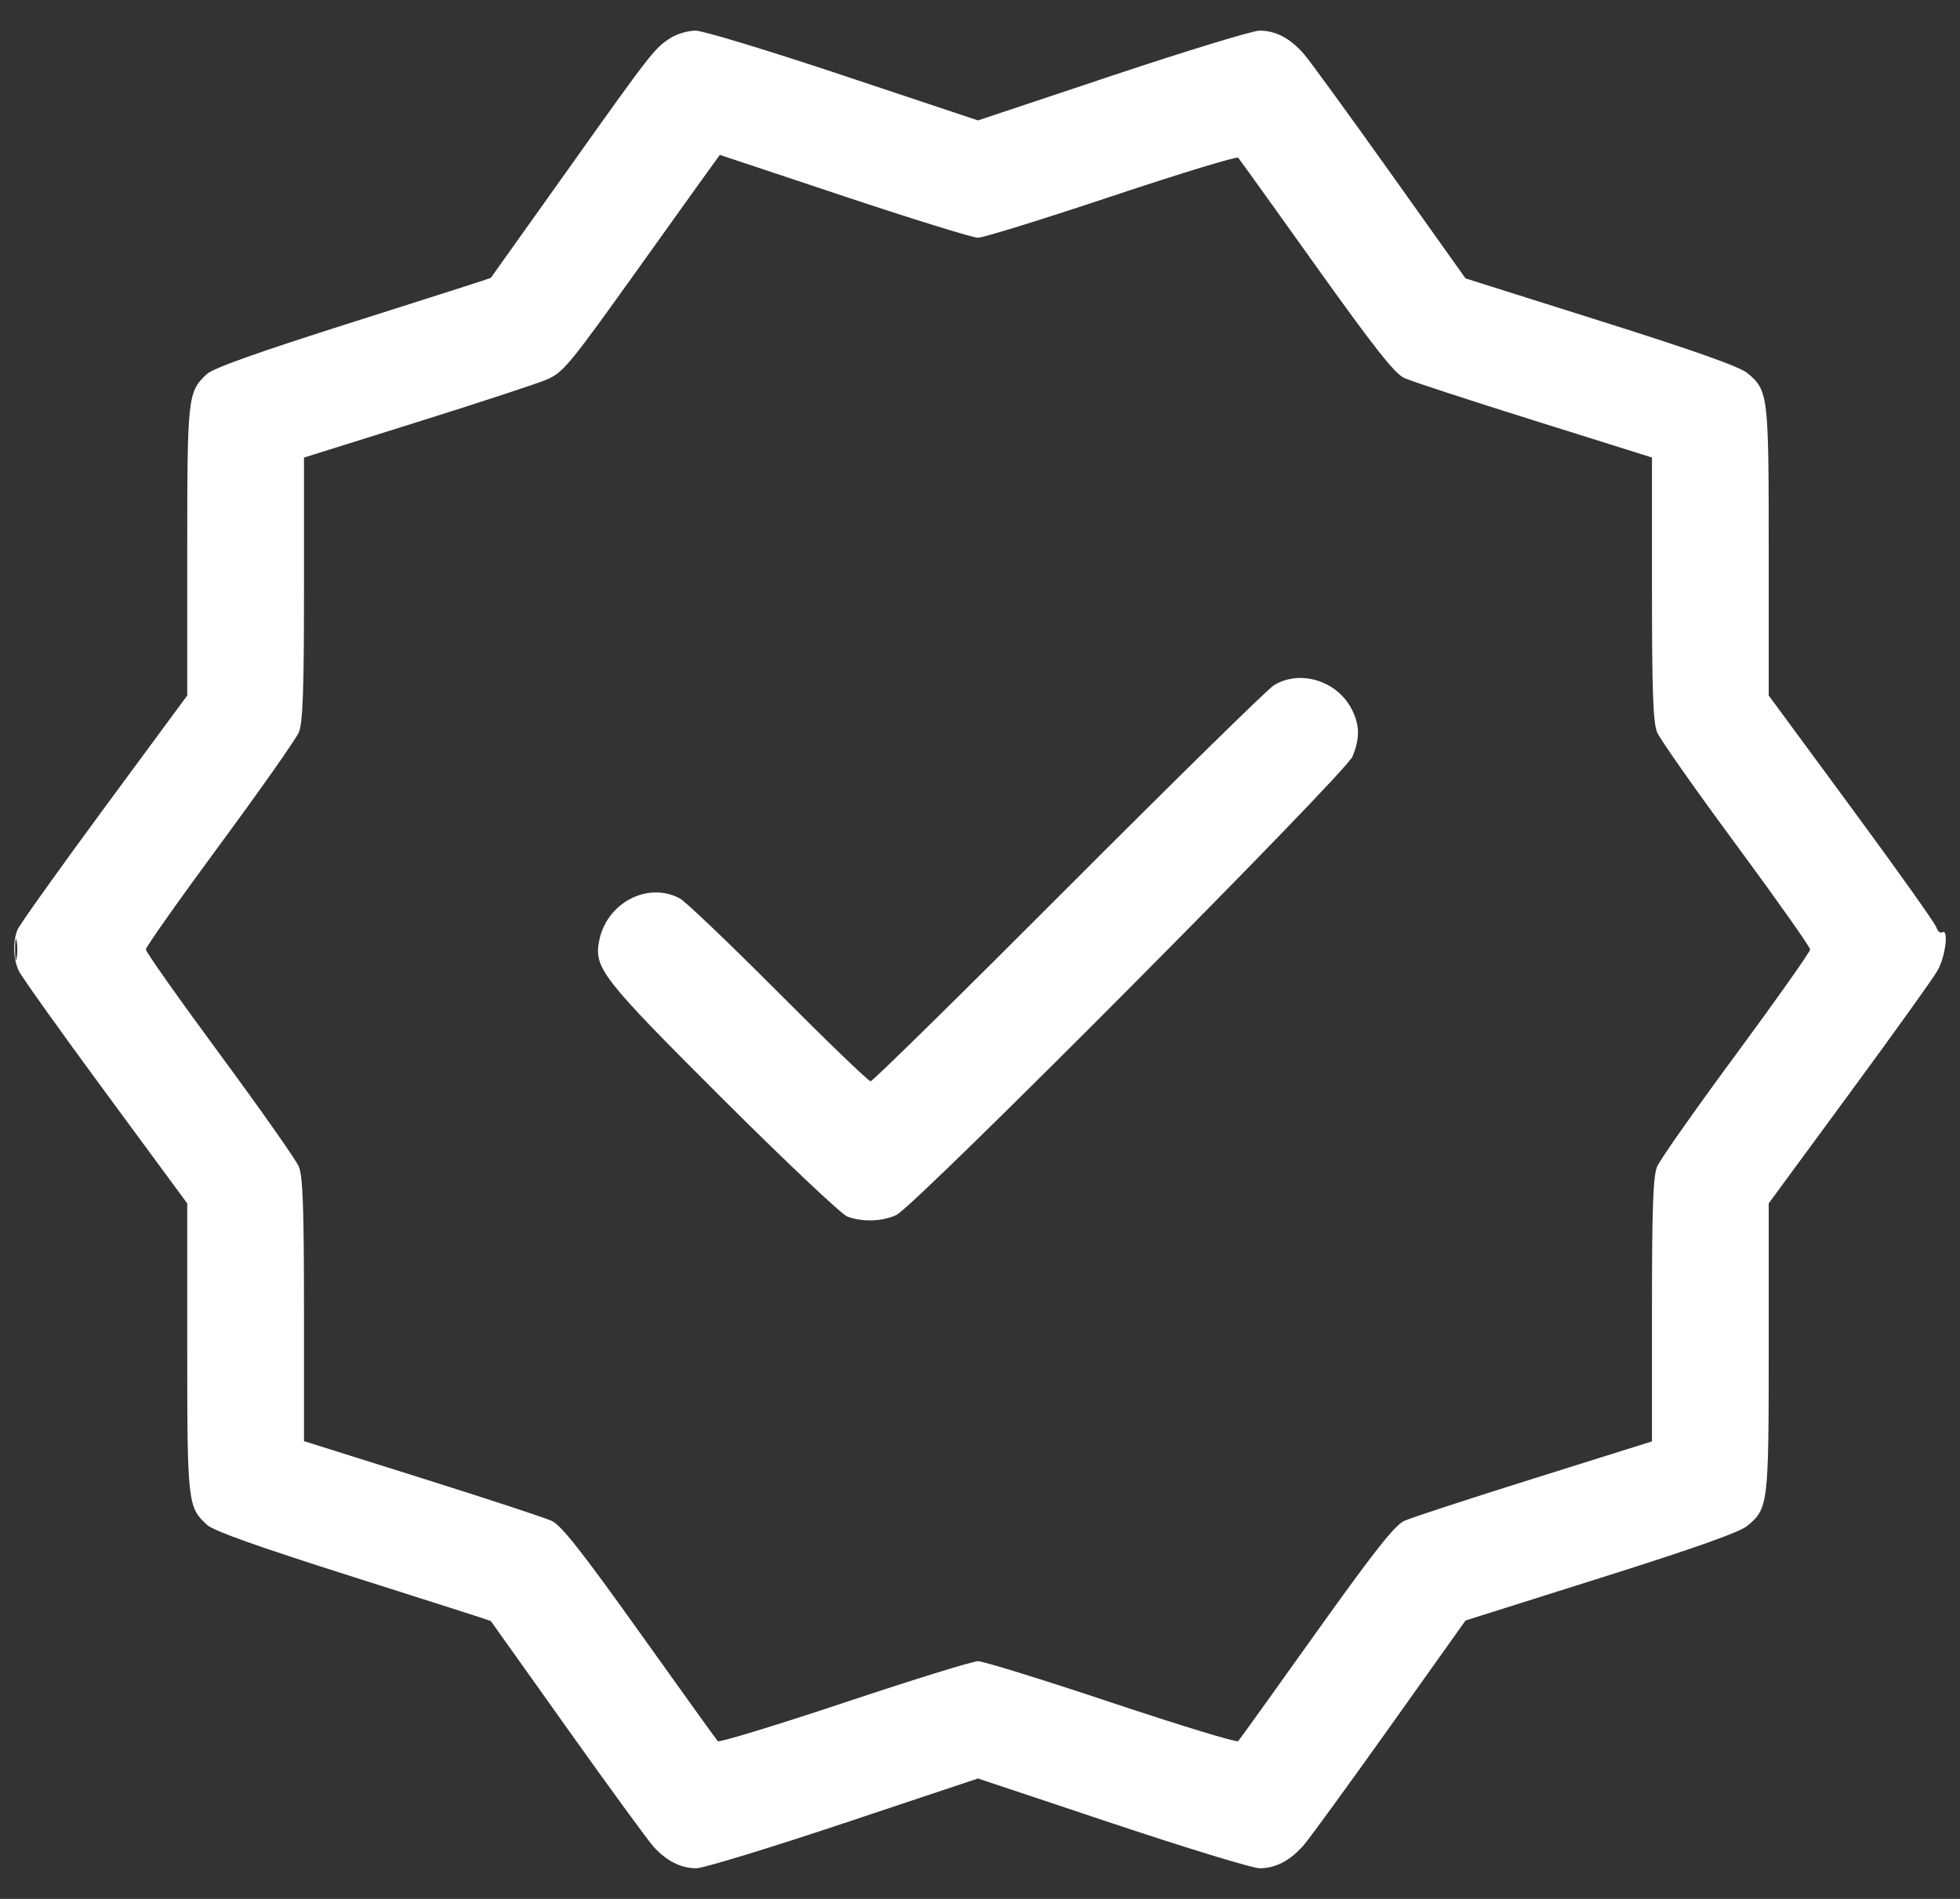 <svg width="32" height="31" viewBox="0 0 32 31" fill="none" xmlns="http://www.w3.org/2000/svg">
<rect x="0" y="0" width="32" height="31" fill="#333333" stroke="none"/>
<path fill-rule="evenodd" clip-rule="evenodd" d="M10.956 0.615C10.691 0.78 10.642 0.842 9.268 2.775C8.582 3.738 8.018 4.531 8.013 4.537C8.009 4.543 6.999 4.866 5.769 5.256C4.218 5.748 3.485 6.008 3.379 6.106C3.065 6.396 3.057 6.467 3.057 8.999V11.354L1.698 13.197C0.951 14.21 0.315 15.103 0.284 15.181C0.207 15.38 0.215 15.649 0.305 15.846C0.347 15.938 0.983 16.831 1.719 17.829L3.057 19.646V22.001C3.057 24.533 3.065 24.604 3.379 24.893C3.485 24.992 4.218 25.252 5.769 25.744C6.999 26.134 8.009 26.457 8.013 26.463C8.018 26.469 8.582 27.262 9.267 28.225C9.953 29.189 10.586 30.056 10.674 30.152C10.885 30.383 11.12 30.5 11.369 30.5C11.481 30.5 12.562 30.17 13.77 29.767L15.967 29.034L18.163 29.767C19.372 30.17 20.452 30.5 20.564 30.5C20.828 30.5 21.069 30.373 21.291 30.115C21.389 30.001 22.022 29.131 22.698 28.182L23.927 26.455L26.138 25.757C27.673 25.273 28.404 25.013 28.529 24.909C28.87 24.623 28.877 24.566 28.877 22.001V19.645L30.186 17.864C30.906 16.885 31.556 15.979 31.63 15.85C31.763 15.621 31.822 15.151 31.709 15.221C31.677 15.24 31.635 15.203 31.614 15.139C31.594 15.074 30.97 14.196 30.227 13.188L28.877 11.354V8.999C28.877 6.434 28.87 6.377 28.529 6.091C28.404 5.987 27.673 5.727 26.138 5.243L23.927 4.545L22.698 2.818C22.022 1.869 21.389 0.999 21.291 0.885C21.069 0.627 20.828 0.5 20.564 0.5C20.452 0.5 19.372 0.83 18.163 1.233L15.967 1.966L13.77 1.233C12.562 0.83 11.476 0.5 11.357 0.5C11.238 0.5 11.058 0.552 10.956 0.615ZM10.48 4.302C9.279 5.983 9.197 6.082 8.917 6.2C8.754 6.268 7.797 6.582 6.791 6.897L4.963 7.47V9.612C4.963 11.285 4.944 11.798 4.879 11.955C4.832 12.066 4.251 12.892 3.588 13.791C2.924 14.691 2.381 15.46 2.381 15.5C2.381 15.54 2.924 16.309 3.588 17.209C4.251 18.108 4.832 18.934 4.879 19.045C4.944 19.202 4.963 19.715 4.963 21.387V23.527L6.884 24.131C7.94 24.463 8.896 24.777 9.008 24.829C9.163 24.901 9.5 25.328 10.444 26.651C11.122 27.601 11.696 28.4 11.719 28.425C11.742 28.45 12.672 28.166 13.786 27.795C14.9 27.423 15.881 27.119 15.967 27.119C16.052 27.119 17.034 27.423 18.148 27.795C19.261 28.166 20.191 28.45 20.215 28.425C20.238 28.4 20.811 27.601 21.489 26.651C22.435 25.326 22.77 24.901 22.926 24.829C23.037 24.778 23.993 24.465 25.05 24.134L26.971 23.531V21.389C26.971 19.715 26.989 19.202 27.055 19.045C27.101 18.934 27.682 18.108 28.346 17.209C29.01 16.309 29.553 15.54 29.553 15.5C29.553 15.46 29.01 14.691 28.346 13.791C27.682 12.892 27.101 12.066 27.055 11.955C26.989 11.798 26.971 11.284 26.971 9.611V7.469L25.05 6.866C23.993 6.535 23.037 6.222 22.926 6.171C22.77 6.099 22.435 5.674 21.489 4.349C20.811 3.399 20.238 2.6 20.215 2.575C20.191 2.55 19.261 2.834 18.148 3.205C17.034 3.577 16.052 3.881 15.967 3.881C15.881 3.881 14.899 3.577 13.784 3.205C12.67 2.833 11.755 2.529 11.752 2.529C11.749 2.529 11.177 3.327 10.48 4.302ZM20.793 11.191C20.691 11.255 19.183 12.735 17.442 14.479C15.701 16.224 14.248 17.652 14.214 17.652C14.18 17.652 13.502 17 12.708 16.203C11.914 15.406 11.189 14.714 11.098 14.666C10.571 14.386 9.899 14.743 9.781 15.364C9.698 15.806 9.829 15.973 11.801 17.941C12.824 18.961 13.739 19.825 13.834 19.861C14.079 19.953 14.409 19.942 14.636 19.834C14.94 19.69 21.967 12.627 22.081 12.351C22.206 12.05 22.201 11.826 22.062 11.565C21.818 11.105 21.211 10.927 20.793 11.191ZM0.246 15.5C0.246 15.652 0.258 15.714 0.272 15.638C0.287 15.562 0.287 15.438 0.272 15.362C0.258 15.286 0.246 15.348 0.246 15.5Z" fill="white"/>
</svg>
